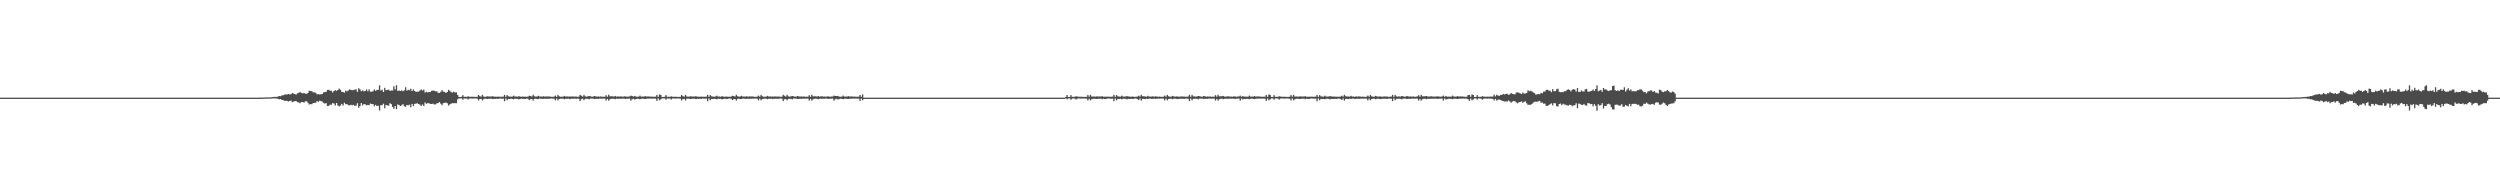 <?xml version="1.0" encoding="UTF-8"?>
<svg xmlns="http://www.w3.org/2000/svg" width="1920" height="150">
  <path d="M0 75.000h1v1.000H0zM1 75.000h1v1.000H1zM2 75.000h1v1.000H2zM3 75.000h1v1.000H3zM4 75.000h1v1.000H4zM5 75.000h1v1.000H5zM6 75.000h1v1.000H6zM7 75.000h1v1.000H7zM8 75.000h1v1.000H8zM9 75.000h1v1.000H9zM10 75.000h1v1.000H10zM11 75.000h1v1.000H11zM12 75.000h1v1.000H12zM13 75.000h1v1.000H13zM14 75.000h1v1.000H14zM15 75.000h1v1.000H15zM16 75.000h1v1.000H16zM17 75.000h1v1.000H17zM18 75.000h1v1.000H18zM19 75.000h1v1.000H19zM20 75.000h1v1.000H20zM21 75.000h1v1.000H21zM22 75.000h1v1.000H22zM23 75.000h1v1.000H23zM24 75.000h1v1.000H24zM25 75.000h1v1.000H25zM26 75.000h1v1.000H26zM27 75.000h1v1.000H27zM28 75.000h1v1.000H28zM29 75.000h1v1.000H29zM30 75.000h1v1.000H30zM31 75.000h1v1.000H31zM32 75.000h1v1.000H32zM33 75.000h1v1.000H33zM34 75.000h1v1.000H34zM35 75.000h1v1.000H35zM36 75.000h1v1.000H36zM37 75.000h1v1.000H37zM38 75.000h1v1.000H38zM39 75.000h1v1.000H39zM40 75.000h1v1.000H40zM41 75.000h1v1.000H41zM42 75.000h1v1.000H42zM43 75.000h1v1.000H43zM44 75.000h1v1.000H44zM45 75.000h1v1.000H45zM46 75.000h1v1.000H46zM47 75.000h1v1.000H47zM48 75.000h1v1.000H48zM49 75.000h1v1.000H49zM50 75.000h1v1.000H50zM51 75.000h1v1.000H51zM52 75.000h1v1.000H52zM53 75.000h1v1.000H53zM54 75.000h1v1.000H54zM55 75.000h1v1.000H55zM56 75.000h1v1.000H56zM57 75.000h1v1.000H57zM58 75.000h1v1.000H58zM59 75.000h1v1.000H59zM60 75.000h1v1.000H60zM61 75.000h1v1.000H61zM62 75.000h1v1.000H62zM63 75.000h1v1.000H63zM64 75.000h1v1.000H64zM65 75.000h1v1.000H65zM66 75.000h1v1.000H66zM67 75.000h1v1.000H67zM68 75.000h1v1.000H68zM69 75.000h1v1.000H69zM70 75.000h1v1.000H70zM71 75.000h1v1.000H71zM72 75.000h1v1.000H72zM73 75.000h1v1.000H73zM74 75.000h1v1.000H74zM75 75.000h1v1.000H75zM76 75.000h1v1.000H76zM77 75.000h1v1.000H77zM78 75.000h1v1.000H78zM79 75.000h1v1.000H79zM80 75.000h1v1.000H80zM81 75.000h1v1.000H81zM82 75.000h1v1.000H82zM83 75.000h1v1.000H83zM84 75.000h1v1.000H84zM85 75.000h1v1.000H85zM86 75.000h1v1.000H86zM87 75.000h1v1.000H87zM88 75.000h1v1.000H88zM89 75.000h1v1.000H89zM90 75.000h1v1.000H90zM91 75.000h1v1.000H91zM92 75.000h1v1.000H92zM93 75.000h1v1.000H93zM94 75.000h1v1.000H94zM95 75.000h1v1.000H95zM96 75.000h1v1.000H96zM97 75.000h1v1.000H97zM98 75.000h1v1.000H98zM99 75.000h1v1.000H99zM100 75.000h1v1.000H100zM101 75.000h1v1.000H101zM102 75.000h1v1.000H102zM103 75.000h1v1.000H103zM104 75.000h1v1.000H104zM105 75.000h1v1.000H105zM106 75.000h1v1.000H106zM107 75.000h1v1.000H107zM108 75.000h1v1.000H108zM109 75.000h1v1.000H109zM110 75.000h1v1.000H110zM111 75.000h1v1.000H111zM112 75.000h1v1.000H112zM113 75.000h1v1.000H113zM114 75.000h1v1.000H114zM115 75.000h1v1.000H115zM116 75.000h1v1.000H116zM117 75.000h1v1.000H117zM118 75.000h1v1.000H118zM119 75.000h1v1.000H119zM120 75.000h1v1.000H120zM121 75.000h1v1.000H121zM122 75.000h1v1.000H122zM123 75.000h1v1.000H123zM124 75.000h1v1.000H124zM125 75.000h1v1.000H125zM126 75.000h1v1.000H126zM127 75.000h1v1.000H127zM128 75.000h1v1.000H128zM129 75.000h1v1.000H129zM130 75.000h1v1.000H130zM131 75.000h1v1.000H131zM132 75.000h1v1.000H132zM133 75.000h1v1.000H133zM134 75.000h1v1.000H134zM135 75.000h1v1.000H135zM136 75.000h1v1.000H136zM137 75.000h1v1.000H137zM138 75.000h1v1.000H138zM139 75.000h1v1.000H139zM140 75.000h1v1.000H140zM141 75.000h1v1.000H141zM142 75.000h1v1.000H142zM143 75.000h1v1.000H143zM144 75.000h1v1.000H144zM145 75.000h1v1.000H145zM146 75.000h1v1.000H146zM147 75.000h1v1.000H147zM148 75.000h1v1.000H148zM149 75.000h1v1.000H149zM150 75.000h1v1.000H150zM151 75.000h1v1.000H151zM152 75.000h1v1.000H152zM153 75.000h1v1.000H153zM154 75.000h1v1.000H154zM155 75.000h1v1.000H155zM156 75.000h1v1.000H156zM157 75.000h1v1.000H157zM158 75.000h1v1.000H158zM159 75.000h1v1.000H159zM160 75.000h1v1.000H160zM161 75.000h1v1.000H161zM162 75.000h1v1.000H162zM163 75.000h1v1.000H163zM164 75.000h1v1.000H164zM165 75.000h1v1.000H165zM166 75.000h1v1.000H166zM167 75.000h1v1.000H167zM168 75.000h1v1.000H168zM169 75.000h1v1.000H169zM170 75.000h1v1.000H170zM171 75.000h1v1.000H171zM172 75.000h1v1.000H172zM173 75.000h1v1.000H173zM174 75.000h1v1.000H174zM175 75.000h1v1.000H175zM176 75.000h1v1.000H176zM177 75.000h1v1.000H177zM178 75.000h1v1.000H178zM179 75.000h1v1.000H179zM180 75.000h1v1.000H180zM181 75.000h1v1.000H181zM182 75.000h1v1.000H182zM183 75.000h1v1.000H183zM184 75.000h1v1.000H184zM185 75.000h1v1.000H185zM186 75.000h1v1.000H186zM187 75.000h1v1.000H187zM188 75.000h1v1.000H188zM189 75.000h1v1.000H189zM190 75.000h1v1.000H190zM191 75.000h1v1.000H191zM192 75.000h1v1.000H192zM193 75.000h1v1.000H193zM194 75.000h1v1.000H194zM195 74.999h1v1.000H195zM196 74.996h1v1.000H196zM197 74.991h1v1.000H197zM198 74.983h1v1.000H198zM199 74.974h1v1.000H199zM200 74.966h1v1.000H200zM201 74.905h1v1.000H201zM202 74.886h1v1.000H202zM203 74.834h1v1.000H203zM204 74.807h1v1.000H204zM205 74.823h1v1.000H205zM206 74.778h1v1.000H206zM207 74.809h1v1.000H207zM208 74.659h1v1.000H208zM209 74.559h1v1.000H209zM210 74.406h1v1.155H210zM211 74.414h1v1.213H211zM212 74.433h1v1.121H212zM213 74.148h1v1.774H213zM214 73.741h1v2.549H214zM215 73.905h1v2.157H215zM216 73.278h1v3.527H216zM217 73.188h1v3.664H217zM218 72.671h1v4.797H218zM219 72.533h1v4.891H219zM220 72.529h1v4.921H220zM221 72.157h1v5.815H221zM222 72.507h1v5.043H222zM223 72.401h1v4.883H223zM224 71.404h1v7.111H224zM225 71.836h1v6.251H225zM226 72.275h1v5.354H226zM227 72.586h1v5.073H227zM228 71.605h1v6.777H228zM229 71.263h1v7.505H229zM230 70.564h1v8.705H230zM231 71.393h1v6.979H231zM232 71.747h1v6.607H232zM233 71.422h1v7.451H233zM234 71.951h1v5.854H234zM235 72.045h1v5.696H235zM236 71.384h1v7.535H236zM237 69.654h1v10.639H237zM238 69.931h1v9.977H238zM239 70.048h1v10.018H239zM240 70.836h1v8.282H240zM241 71.085h1v7.913H241zM242 71.231h1v7.657H242zM243 72.498h1v5.189H243zM244 72.268h1v5.922H244zM245 72.560h1v4.796H245zM246 72.348h1v5.331H246zM247 72.241h1v5.813H247zM248 70.976h1v8.073H248zM249 70.685h1v8.900H249zM250 70.553h1v8.668H250zM251 69.058h1v12.327H251zM252 68.991h1v12.300H252zM253 69.705h1v10.702H253zM254 69.701h1v10.745H254zM255 70.994h1v8.236H255zM256 69.885h1v9.625H256zM257 69.246h1v11.746H257zM258 69.802h1v9.312H258zM259 69.066h1v11.914H259zM260 68.029h1v13.638H260zM261 68.931h1v12.107H261zM262 70.544h1v9.225H262zM263 70.609h1v10.431H263zM264 71.196h1v7.685H264zM265 69.634h1v10.443H265zM266 70.136h1v9.795H266zM267 69.528h1v11.254H267zM268 68.601h1v12.290H268zM269 69.082h1v11.404H269zM270 69.286h1v11.621H270zM271 69.229h1v11.254H271zM272 68.749h1v12.593H272zM273 68.619h1v12.415H273zM274 70.524h1v8.793H274zM275 67.767h1v14.961H275zM276 68.646h1v12.834H276zM277 70.114h1v9.034H277zM278 69.449h1v11.491H278zM279 70.160h1v9.777H279zM280 69.874h1v10.262H280zM281 68.680h1v12.226H281zM282 70.117h1v10.453H282zM283 68.591h1v12.250H283zM284 70.420h1v9.116H284zM285 70.433h1v9.537H285zM286 70.046h1v9.897H286zM287 68.723h1v12.874H287zM288 69.757h1v10.792H288zM289 69.094h1v12.296H289zM290 68.977h1v12.209H290zM291 65.513h1v19.368H291zM292 69.495h1v11.291H292zM293 68.855h1v11.917H293zM294 70.645h1v9.015H294zM295 67.421h1v15.720H295zM296 69.257h1v11.316H296zM297 69.040h1v11.973H297zM298 68.802h1v12.406H298zM299 69.846h1v9.387H299zM300 69.437h1v10.524H300zM301 69.544h1v12.595H301zM302 66.267h1v17.329H302zM303 68.682h1v12.708H303zM304 65.461h1v18.379H304zM305 69.858h1v10.312H305zM306 69.502h1v11.183H306zM307 69.887h1v11.531H307zM308 69.299h1v11.527H308zM309 70.115h1v9.795H309zM310 69.326h1v12.254H310zM311 66.998h1v15.019H311zM312 69.627h1v10.969H312zM313 68.915h1v12.003H313zM314 69.302h1v11.074H314zM315 68.129h1v14.281H315zM316 69.868h1v9.948H316zM317 68.653h1v12.806H317zM318 69.826h1v9.989H318zM319 70.600h1v8.942H319zM320 70.342h1v8.983H320zM321 70.354h1v9.518H321zM322 69.485h1v10.875H322zM323 68.726h1v12.655H323zM324 69.519h1v10.686H324zM325 68.754h1v12.671H325zM326 71.043h1v7.627H326zM327 70.490h1v9.203H327zM328 70.962h1v8.267H328zM329 70.605h1v8.709H329zM330 70.683h1v9.150H330zM331 69.662h1v10.227H331zM332 69.578h1v10.047H332zM333 69.618h1v10.604H333zM334 70.217h1v9.964H334zM335 70.026h1v9.359H335zM336 71.273h1v7.871H336zM337 71.380h1v7.031H337zM338 70.539h1v9.096H338zM339 69.153h1v11.639H339zM340 70.412h1v8.835H340zM341 70.538h1v8.425H341zM342 71.378h1v7.365H342zM343 70.643h1v8.671H343zM344 68.987h1v12.061H344zM345 69.775h1v10.357H345zM346 70.744h1v8.923H346zM347 71.117h1v8.063H347zM348 70.376h1v8.927H348zM349 71.030h1v8.185H349zM350 70.898h1v8.399H350zM351 72.974h1v3.328H351zM352 74.469h1v1.092H352zM353 74.501h1v1.087H353zM354 74.286h1v1.298H354zM355 73.068h1v3.529H355zM356 74.359h1v1.200H356zM357 74.314h1v1.479H357zM358 74.395h1v1.241H358zM359 73.949h1v2.510H359zM360 74.274h1v1.375H360zM361 74.303h1v1.321H361zM362 74.288h1v1.452H362zM363 74.353h1v1.304H363zM364 74.368h1v1.245H364zM365 74.376h1v1.185H365zM366 74.361h1v1.423H366zM367 72.948h1v4.192H367zM368 73.811h1v2.278H368zM369 74.234h1v1.693H369zM370 72.858h1v4.251H370zM371 74.102h1v2.106H371zM372 74.397h1v1.259H372zM373 74.133h1v1.805H373zM374 73.938h1v2.103H374zM375 74.134h1v1.704H375zM376 74.102h1v1.748H376zM377 74.141h1v1.640H377zM378 73.899h1v2.269H378zM379 74.254h1v1.595H379zM380 74.265h1v1.714H380zM381 74.289h1v1.513H381zM382 74.182h1v1.841H382zM383 74.234h1v1.410H383zM384 74.304h1v1.369H384zM385 74.311h1v1.499H385zM386 74.167h1v1.575H386zM387 72.812h1v4.940H387zM388 74.364h1v1.253H388zM389 73.032h1v3.947H389zM390 73.983h1v1.935H390zM391 74.160h1v1.906H391zM392 74.255h1v1.535H392zM393 74.151h1v1.829H393zM394 73.495h1v2.805H394zM395 74.176h1v1.626H395zM396 74.063h1v1.867H396zM397 74.237h1v1.619H397zM398 73.809h1v2.546H398zM399 74.180h1v1.847H399zM400 74.272h1v1.453H400zM401 74.162h1v1.774H401zM402 74.306h1v1.600H402zM403 74.254h1v1.753H403zM404 74.296h1v1.403H404zM405 74.169h1v1.656H405zM406 73.505h1v3.353H406zM407 73.771h1v2.421H407zM408 74.116h1v1.893H408zM409 72.785h1v4.454H409zM410 73.860h1v2.059H410zM411 74.263h1v1.577H411zM412 74.105h1v2.041H412zM413 73.596h1v2.449H413zM414 74.205h1v1.530H414zM415 74.069h1v1.638H415zM416 74.204h1v1.760H416zM417 73.940h1v1.963H417zM418 74.254h1v1.522H418zM419 74.042h1v1.902H419zM420 74.107h1v1.650H420zM421 74.096h1v1.730H421zM422 74.155h1v1.625H422zM423 74.333h1v1.293H423zM424 74.332h1v1.389H424zM425 74.217h1v1.557H425zM426 73.439h1v3.661H426zM427 74.329h1v1.413H427zM428 72.907h1v4.130H428zM429 73.942h1v2.110H429zM430 74.289h1v1.547H430zM431 74.221h1v1.525H431zM432 74.247h1v1.573H432zM433 73.641h1v2.600H433zM434 74.178h1v1.576H434zM435 74.052h1v1.881H435zM436 74.192h1v1.514H436zM437 74.124h1v1.995H437zM438 74.132h1v1.713H438zM439 74.092h1v1.719H439zM440 74.121h1v1.710H440zM441 74.209h1v1.491H441zM442 74.126h1v1.789H442zM443 74.329h1v1.404H443zM444 74.231h1v1.589H444zM445 72.797h1v4.887H445zM446 73.505h1v2.711H446zM447 74.211h1v1.578H447zM448 72.845h1v4.138H448zM449 73.970h1v1.966H449zM450 74.216h1v1.598H450zM451 74.001h1v1.928H451zM452 73.753h1v2.511H452zM453 73.937h1v1.701H453zM454 74.232h1v1.524H454zM455 74.218h1v1.514H455zM456 73.682h1v2.326H456zM457 74.052h1v1.810H457zM458 74.172h1v1.656H458zM459 74.092h1v1.846H459zM460 74.264h1v1.481H460zM461 74.014h1v1.694H461zM462 74.364h1v1.478H462zM463 74.226h1v1.446H463zM464 74.297h1v1.427H464zM465 73.127h1v4.082H465zM466 74.270h1v1.696H466zM467 72.763h1v4.531H467zM468 73.987h1v2.192H468zM469 73.916h1v1.971H469zM470 73.916h1v1.857H470zM471 74.223h1v1.692H471zM472 73.697h1v2.512H472zM473 74.224h1v1.557H473zM474 73.967h1v1.911H474zM475 74.231h1v1.581H475zM476 73.967h1v1.855H476zM477 74.163h1v1.675H477zM478 74.269h1v1.426H478zM479 74.002h1v1.793H479zM480 74.096h1v1.914H480zM481 74.289h1v1.426H481zM482 74.141h1v1.676H482zM483 74.092h1v1.598H483zM484 73.431h1v3.820H484zM485 73.753h1v2.479H485zM486 74.184h1v1.652H486zM487 73.682h1v2.770H487zM488 74.203h1v1.856H488zM489 74.272h1v1.522H489zM490 74.191h1v1.755H490zM491 73.407h1v2.775H491zM492 74.202h1v1.666H492zM493 74.162h1v1.558H493zM494 74.173h1v1.777H494zM495 73.787h1v2.224H495zM496 74.192h1v1.637H496zM497 74.048h1v1.663H497zM498 74.086h1v1.701H498zM499 74.234h1v1.431H499zM500 74.158h1v1.606H500zM501 74.364h1v1.293H501zM502 74.235h1v1.520H502zM503 74.248h1v1.472H503zM504 72.910h1v4.578H504zM505 74.318h1v1.253H505zM506 72.483h1v4.517H506zM507 72.974h1v3.328H507zM508 74.469h1v1.092H508zM509 74.442h1v1.147H509zM510 74.286h1v1.298H510zM511 73.068h1v3.529H511zM512 74.359h1v1.200H512zM513 74.314h1v1.479H513zM514 74.395h1v1.241H514zM515 73.949h1v2.510H515zM516 74.274h1v1.327H516zM517 74.303h1v1.321H517zM518 74.288h1v1.452H518zM519 74.353h1v1.304H519zM520 74.390h1v1.172H520zM521 74.376h1v1.307H521zM522 74.361h1v1.423H522zM523 72.948h1v4.192H523zM524 73.811h1v2.278H524zM525 74.234h1v1.693H525zM526 72.858h1v4.251H526zM527 74.102h1v1.774H527zM528 74.266h1v1.390H528zM529 74.133h1v1.805H529zM530 73.938h1v2.103H530zM531 74.134h1v1.704H531zM532 74.102h1v1.748H532zM533 74.141h1v1.640H533zM534 73.899h1v2.269H534zM535 74.254h1v1.595H535zM536 74.265h1v1.714H536zM537 74.289h1v1.513H537zM538 74.182h1v1.841H538zM539 74.234h1v1.410H539zM540 74.304h1v1.397H540zM541 74.311h1v1.499H541zM542 74.167h1v1.575H542zM543 72.812h1v4.940H543zM544 74.364h1v1.253H544zM545 73.032h1v3.947H545zM546 73.983h1v1.935H546zM547 74.160h1v1.906H547zM548 74.255h1v1.535H548zM549 74.151h1v1.829H549zM550 73.495h1v2.805H550zM551 74.176h1v1.626H551zM552 74.063h1v1.867H552zM553 74.349h1v1.507H553zM554 73.809h1v2.546H554zM555 74.180h1v1.847H555zM556 74.272h1v1.453H556zM557 74.162h1v1.774H557zM558 74.254h1v1.753H558zM559 74.297h1v1.453H559zM560 74.296h1v1.403H560zM561 74.169h1v1.656H561zM562 73.505h1v3.353H562zM563 73.771h1v2.421H563zM564 74.116h1v1.893H564zM565 72.785h1v4.454H565zM566 73.860h1v2.059H566zM567 74.263h1v1.577H567zM568 74.105h1v2.041H568zM569 73.596h1v2.449H569zM570 74.205h1v1.530H570zM571 74.069h1v1.638H571zM572 74.204h1v1.760H572zM573 73.940h1v1.963H573zM574 74.254h1v1.522H574zM575 74.042h1v1.902H575zM576 74.107h1v1.650H576zM577 74.096h1v1.730H577zM578 74.155h1v1.625H578zM579 74.333h1v1.293H579zM580 74.332h1v1.389H580zM581 74.217h1v1.557H581zM582 73.439h1v3.661H582zM583 74.231h1v1.512H583zM584 72.907h1v4.130H584zM585 73.942h1v2.110H585zM586 74.289h1v1.547H586zM587 74.221h1v1.525H587zM588 74.187h1v1.645H588zM589 73.641h1v2.600H589zM590 74.178h1v1.576H590zM591 74.052h1v1.881H591zM592 74.192h1v1.537H592zM593 74.124h1v1.995H593zM594 74.132h1v1.702H594zM595 74.092h1v1.719H595zM596 74.121h1v1.710H596zM597 74.209h1v1.706H597zM598 74.126h1v1.607H598zM599 74.329h1v1.281H599zM600 74.231h1v1.589H600zM601 72.797h1v4.887H601zM602 73.505h1v2.711H602zM603 74.211h1v1.865H603zM604 72.845h1v4.138H604zM605 73.970h1v1.966H605zM606 74.216h1v1.598H606zM607 74.001h1v1.928H607zM608 73.753h1v2.511H608zM609 73.937h1v1.696H609zM610 74.221h1v1.534H610zM611 74.218h1v1.514H611zM612 73.682h1v2.326H612zM613 74.052h1v1.810H613zM614 74.172h1v1.656H614zM615 74.092h1v1.846H615zM616 74.264h1v1.481H616zM617 74.014h1v1.694H617zM618 74.364h1v1.478H618zM619 74.226h1v1.446H619zM620 74.297h1v1.427H620zM621 73.127h1v4.082H621zM622 74.271h1v1.695H622zM623 72.763h1v4.531H623zM624 73.987h1v2.192H624zM625 73.916h1v1.971H625zM626 73.916h1v1.857H626zM627 74.187h1v1.727H627zM628 73.697h1v2.512H628zM629 74.224h1v1.557H629zM630 73.967h1v1.911H630zM631 73.967h1v1.855H631zM632 74.176h1v1.663H632zM633 74.163h1v1.602H633zM634 74.269h1v1.401H634zM635 74.002h1v1.793H635zM636 74.096h1v1.914H636zM637 74.289h1v1.426H637zM638 74.141h1v1.676H638zM639 74.092h1v1.598H639zM640 73.431h1v3.820H640zM641 73.753h1v2.479H641zM642 73.779h1v2.058H642zM643 73.682h1v2.770H643zM644 74.203h1v1.856H644zM645 74.272h1v1.522H645zM646 74.191h1v1.755H646zM647 73.407h1v2.775H647zM648 74.202h1v1.666H648zM649 74.162h1v1.558H649zM650 74.173h1v1.777H650zM651 73.787h1v2.224H651zM652 74.192h1v1.637H652zM653 74.048h1v1.663H653zM654 74.086h1v1.701H654zM655 74.234h1v1.431H655zM656 74.158h1v1.606H656zM657 74.364h1v1.293H657zM658 74.235h1v1.520H658zM659 74.248h1v1.472H659zM660 72.910h1v4.578H660zM661 74.318h1v1.430H661zM662 72.483h1v4.517H662zM663 75.000h1v1.000H663zM664 75.000h1v1.000H664zM665 75.000h1v1.000H665zM666 75.000h1v1.000H666zM667 75.000h1v1.000H667zM668 75.000h1v1.000H668zM669 75.000h1v1.000H669zM670 75.000h1v1.000H670zM671 75.000h1v1.000H671zM672 75.000h1v1.000H672zM673 75.000h1v1.000H673zM674 75.000h1v1.000H674zM675 75.000h1v1.000H675zM676 75.000h1v1.000H676zM677 75.000h1v1.000H677zM678 75.000h1v1.000H678zM679 75.000h1v1.000H679zM680 75.000h1v1.000H680zM681 75.000h1v1.000H681zM682 75.000h1v1.000H682zM683 75.000h1v1.000H683zM684 75.000h1v1.000H684zM685 75.000h1v1.000H685zM686 75.000h1v1.000H686zM687 75.000h1v1.000H687zM688 75.000h1v1.000H688zM689 75.000h1v1.000H689zM690 75.000h1v1.000H690zM691 75.000h1v1.000H691zM692 75.000h1v1.000H692zM693 75.000h1v1.000H693zM694 75.000h1v1.000H694zM695 75.000h1v1.000H695zM696 75.000h1v1.000H696zM697 75.000h1v1.000H697zM698 75.000h1v1.000H698zM699 75.000h1v1.000H699zM700 75.000h1v1.000H700zM701 75.000h1v1.000H701zM702 75.000h1v1.000H702zM703 75.000h1v1.000H703zM704 75.000h1v1.000H704zM705 75.000h1v1.000H705zM706 75.000h1v1.000H706zM707 75.000h1v1.000H707zM708 75.000h1v1.000H708zM709 75.000h1v1.000H709zM710 75.000h1v1.000H710zM711 75.000h1v1.000H711zM712 75.000h1v1.000H712zM713 75.000h1v1.000H713zM714 75.000h1v1.000H714zM715 75.000h1v1.000H715zM716 75.000h1v1.000H716zM717 75.000h1v1.000H717zM718 75.000h1v1.000H718zM719 75.000h1v1.000H719zM720 75.000h1v1.000H720zM721 75.000h1v1.000H721zM722 75.000h1v1.000H722zM723 75.000h1v1.000H723zM724 75.000h1v1.000H724zM725 75.000h1v1.000H725zM726 75.000h1v1.000H726zM727 75.000h1v1.000H727zM728 75.000h1v1.000H728zM729 75.000h1v1.000H729zM730 75.000h1v1.000H730zM731 75.000h1v1.000H731zM732 75.000h1v1.000H732zM733 75.000h1v1.000H733zM734 75.000h1v1.000H734zM735 75.000h1v1.000H735zM736 75.000h1v1.000H736zM737 75.000h1v1.000H737zM738 75.000h1v1.000H738zM739 75.000h1v1.000H739zM740 75.000h1v1.000H740zM741 75.000h1v1.000H741zM742 75.000h1v1.000H742zM743 75.000h1v1.000H743zM744 75.000h1v1.000H744zM745 75.000h1v1.000H745zM746 75.000h1v1.000H746zM747 75.000h1v1.000H747zM748 75.000h1v1.000H748zM749 75.000h1v1.000H749zM750 75.000h1v1.000H750zM751 75.000h1v1.000H751zM752 75.000h1v1.000H752zM753 75.000h1v1.000H753zM754 75.000h1v1.000H754zM755 75.000h1v1.000H755zM756 75.000h1v1.000H756zM757 75.000h1v1.000H757zM758 75.000h1v1.000H758zM759 75.000h1v1.000H759zM760 75.000h1v1.000H760zM761 75.000h1v1.000H761zM762 75.000h1v1.000H762zM763 75.000h1v1.000H763zM764 75.000h1v1.000H764zM765 75.000h1v1.000H765zM766 75.000h1v1.000H766zM767 75.000h1v1.000H767zM768 75.000h1v1.000H768zM769 75.000h1v1.000H769zM770 75.000h1v1.000H770zM771 75.000h1v1.000H771zM772 75.000h1v1.000H772zM773 75.000h1v1.000H773zM774 75.000h1v1.000H774zM775 75.000h1v1.000H775zM776 75.000h1v1.000H776zM777 75.000h1v1.000H777zM778 75.000h1v1.000H778zM779 75.000h1v1.000H779zM780 75.000h1v1.000H780zM781 75.000h1v1.000H781zM782 75.000h1v1.000H782zM783 75.000h1v1.000H783zM784 75.000h1v1.000H784zM785 75.000h1v1.000H785zM786 75.000h1v1.000H786zM787 75.000h1v1.000H787zM788 75.000h1v1.000H788zM789 75.000h1v1.000H789zM790 75.000h1v1.000H790zM791 75.000h1v1.000H791zM792 75.000h1v1.000H792zM793 75.000h1v1.000H793zM794 75.000h1v1.000H794zM795 75.000h1v1.000H795zM796 75.000h1v1.000H796zM797 75.000h1v1.000H797zM798 75.000h1v1.000H798zM799 75.000h1v1.000H799zM800 75.000h1v1.000H800zM801 75.000h1v1.000H801zM802 75.000h1v1.000H802zM803 75.000h1v1.000H803zM804 75.000h1v1.000H804zM805 75.000h1v1.000H805zM806 75.000h1v1.000H806zM807 75.000h1v1.000H807zM808 75.000h1v1.000H808zM809 75.000h1v1.000H809zM810 75.000h1v1.000H810zM811 75.000h1v1.000H811zM812 75.000h1v1.000H812zM813 75.000h1v1.000H813zM814 75.000h1v1.000H814zM815 75.000h1v1.000H815zM816 75.000h1v1.000H816zM817 75.000h1v1.000H817zM818 74.420h1v1.159H818zM819 72.974h1v3.328H819zM820 74.469h1v1.092H820zM821 74.442h1v1.147H821zM822 73.068h1v3.529H822zM823 74.343h1v1.341H823zM824 74.359h1v1.200H824zM825 74.314h1v1.479H825zM826 73.949h1v2.510H826zM827 74.159h1v1.542H827zM828 74.274h1v1.350H828zM829 74.303h1v1.306H829zM830 74.288h1v1.452H830zM831 74.356h1v1.301H831zM832 74.390h1v1.172H832zM833 74.376h1v1.326H833zM834 74.319h1v1.465H834zM835 72.948h1v4.192H835zM836 74.261h1v1.564H836zM837 72.858h1v4.251H837zM838 74.145h1v2.063H838zM839 74.102h1v1.774H839zM840 74.133h1v1.709H840zM841 74.254h1v1.684H841zM842 73.938h1v2.103H842zM843 74.134h1v1.704H843zM844 74.102h1v1.748H844zM845 74.141h1v1.640H845zM846 73.899h1v2.269H846zM847 74.280h1v1.483H847zM848 74.265h1v1.714H848zM849 74.289h1v1.735H849zM850 74.182h1v1.508H850zM851 74.234h1v1.410H851zM852 74.304h1v1.397H852zM853 74.311h1v1.499H853zM854 74.167h1v1.575H854zM855 72.812h1v4.940H855zM856 74.347h1v1.280H856zM857 73.032h1v3.947H857zM858 73.983h1v1.935H858zM859 74.160h1v1.906H859zM860 74.255h1v1.561H860zM861 73.495h1v2.805H861zM862 74.111h1v1.780H862zM863 74.176h1v1.590H863zM864 74.063h1v1.867H864zM865 73.809h1v2.546H865zM866 74.023h1v1.865H866zM867 74.180h1v1.847H867zM868 74.272h1v1.664H868zM869 74.162h1v1.738H869zM870 74.254h1v1.753H870zM871 74.400h1v1.216H871zM872 74.296h1v1.403H872zM873 74.169h1v1.917H873zM874 73.505h1v3.353H874zM875 74.165h1v1.514H875zM876 72.785h1v4.454H876zM877 73.908h1v2.006H877zM878 73.860h1v2.059H878zM879 74.105h1v2.041H879zM880 74.221h1v1.540H880zM881 73.596h1v2.449H881zM882 74.205h1v1.530H882zM883 74.069h1v1.638H883zM884 74.204h1v1.760H884zM885 73.940h1v1.963H885zM886 74.254h1v1.522H886zM887 74.042h1v1.902H887zM888 74.096h1v1.730H888zM889 74.364h1v1.351H889zM890 74.155h1v1.625H890zM891 74.332h1v1.389H891zM892 74.375h1v1.321H892zM893 74.217h1v1.557H893zM894 73.439h1v3.661H894zM895 74.231h1v1.512H895zM896 72.907h1v4.130H896zM897 73.942h1v2.110H897zM898 74.289h1v1.547H898zM899 74.221h1v1.577H899zM900 73.641h1v2.600H900zM901 74.042h1v1.803H901zM902 74.249h1v1.499H902zM903 74.052h1v1.881H903zM904 74.124h1v1.995H904zM905 74.305h1v1.540H905zM906 74.132h1v1.702H906zM907 74.092h1v1.719H907zM908 74.121h1v1.710H908zM909 74.126h1v1.789H909zM910 74.325h1v1.408H910zM911 74.254h1v1.475H911zM912 74.164h1v1.682H912zM913 72.797h1v4.887H913zM914 74.320h1v1.364H914zM915 72.845h1v4.138H915zM916 73.970h1v1.966H916zM917 74.018h1v1.809H917zM918 74.216h1v1.598H918zM919 74.001h1v1.928H919zM920 73.753h1v2.511H920zM921 73.937h1v1.696H921zM922 74.221h1v1.534H922zM923 74.218h1v1.514H923zM924 73.682h1v2.326H924zM925 74.052h1v1.810H925zM926 74.172h1v1.656H926zM927 74.092h1v1.846H927zM928 74.264h1v1.429H928zM929 74.014h1v1.694H929zM930 74.364h1v1.478H930zM931 74.226h1v1.446H931zM932 74.231h1v1.493H932zM933 73.127h1v4.082H933zM934 74.253h1v1.714H934zM935 72.763h1v4.531H935zM936 73.987h1v2.192H936zM937 73.916h1v1.971H937zM938 73.916h1v1.857H938zM939 73.697h1v2.512H939zM940 74.151h1v1.722H940zM941 74.224h1v1.557H941zM942 73.967h1v1.911H942zM943 73.967h1v1.855H943zM944 74.176h1v1.663H944zM945 74.163h1v1.602H945zM946 74.269h1v1.433H946zM947 74.002h1v1.793H947zM948 74.096h1v1.914H948zM949 74.289h1v1.426H949zM950 74.141h1v1.676H950zM951 74.092h1v1.523H951zM952 73.431h1v3.820H952zM953 74.368h1v1.287H953zM954 73.682h1v2.770H954zM955 74.224h1v1.723H955zM956 74.203h1v1.856H956zM957 74.191h1v1.580H957zM958 74.311h1v1.635H958zM959 73.407h1v2.775H959zM960 74.202h1v1.666H960zM961 74.162h1v1.558H961zM962 74.173h1v1.777H962zM963 73.787h1v2.224H963zM964 74.192h1v1.637H964zM965 74.048h1v1.663H965zM966 74.086h1v1.701H966zM967 74.158h1v1.494H967zM968 74.263h1v1.502H968zM969 74.364h1v1.293H969zM970 74.235h1v1.520H970zM971 74.248h1v1.511H971zM972 72.910h1v4.578H972zM973 74.318h1v1.430H973zM974 72.483h1v4.517H974zM975 72.974h1v3.328H975zM976 74.469h1v1.092H976zM977 74.442h1v1.147H977zM978 73.068h1v3.529H978zM979 74.351h1v1.197H979zM980 74.359h1v1.200H980zM981 74.314h1v1.479H981zM982 73.949h1v2.510H982zM983 74.159h1v1.542H983zM984 74.274h1v1.350H984zM985 74.303h1v1.306H985zM986 74.288h1v1.452H986zM987 74.356h1v1.301H987zM988 74.390h1v1.172H988zM989 74.376h1v1.326H989zM990 74.224h1v1.560H990zM991 72.948h1v4.192H991zM992 74.261h1v1.340H992zM993 72.858h1v4.251H993zM994 74.145h1v2.063H994zM995 74.102h1v1.774H995zM996 74.133h1v1.709H996zM997 74.254h1v1.684H997zM998 73.938h1v2.103H998zM999 74.134h1v1.704H999zM1000 74.102h1v1.748H1000zM1001 74.141h1v1.640H1001zM1002 73.899h1v2.269H1002zM1003 74.305h1v1.457H1003zM1004 74.265h1v1.714H1004zM1005 74.289h1v1.735H1005zM1006 74.182h1v1.508H1006zM1007 74.234h1v1.410H1007zM1008 74.304h1v1.397H1008zM1009 74.311h1v1.499H1009zM1010 74.167h1v1.575H1010zM1011 72.812h1v4.940H1011zM1012 74.347h1v1.280H1012zM1013 73.032h1v3.947H1013zM1014 73.983h1v1.935H1014zM1015 74.160h1v1.906H1015zM1016 74.255h1v1.726H1016zM1017 73.495h1v2.805H1017zM1018 74.111h1v1.780H1018zM1019 74.176h1v1.590H1019zM1020 74.063h1v1.867H1020zM1021 73.809h1v2.546H1021zM1022 74.023h1v1.865H1022zM1023 74.180h1v1.847H1023zM1024 74.162h1v1.774H1024zM1025 74.226h1v1.673H1025zM1026 74.254h1v1.753H1026zM1027 74.296h1v1.368H1027zM1028 74.308h1v1.391H1028zM1029 74.169h1v1.917H1029zM1030 73.505h1v3.353H1030zM1031 74.165h1v1.514H1031zM1032 72.785h1v4.454H1032zM1033 73.860h1v2.054H1033zM1034 74.119h1v1.801H1034zM1035 74.105h1v2.041H1035zM1036 74.221h1v1.540H1036zM1037 73.596h1v2.449H1037zM1038 74.205h1v1.530H1038zM1039 74.069h1v1.638H1039zM1040 74.371h1v1.593H1040zM1041 73.940h1v1.963H1041zM1042 74.254h1v1.462H1042zM1043 74.042h1v1.902H1043zM1044 74.096h1v1.730H1044zM1045 74.349h1v1.366H1045zM1046 74.155h1v1.625H1046zM1047 74.332h1v1.389H1047zM1048 74.375h1v1.321H1048zM1049 74.217h1v1.557H1049zM1050 73.439h1v3.661H1050zM1051 74.231h1v1.512H1051zM1052 72.907h1v4.130H1052zM1053 73.942h1v2.110H1053zM1054 74.289h1v1.547H1054zM1055 74.221h1v1.577H1055zM1056 73.641h1v2.600H1056zM1057 74.042h1v1.803H1057zM1058 74.249h1v1.589H1058zM1059 74.052h1v1.881H1059zM1060 74.124h1v1.995H1060zM1061 74.305h1v1.540H1061zM1062 74.132h1v1.702H1062zM1063 74.092h1v1.719H1063zM1064 74.121h1v1.710H1064zM1065 74.126h1v1.789H1065zM1066 74.408h1v1.325H1066zM1067 74.254h1v1.475H1067zM1068 74.164h1v1.682H1068zM1069 72.797h1v4.887H1069zM1070 74.320h1v1.273H1070zM1071 72.845h1v4.138H1071zM1072 73.970h1v1.966H1072zM1073 74.233h1v1.594H1073zM1074 74.001h1v1.831H1074zM1075 74.241h1v1.688H1075zM1076 73.753h1v2.511H1076zM1077 73.937h1v1.818H1077zM1078 74.221h1v1.512H1078zM1079 74.218h1v1.514H1079zM1080 73.682h1v2.326H1080zM1081 74.052h1v1.810H1081zM1082 74.172h1v1.656H1082zM1083 74.092h1v1.846H1083zM1084 74.264h1v1.429H1084zM1085 74.014h1v1.694H1085zM1086 74.364h1v1.478H1086zM1087 74.226h1v1.446H1087zM1088 73.962h1v1.827H1088zM1089 73.127h1v4.082H1089zM1090 74.253h1v1.714H1090zM1091 72.763h1v4.531H1091zM1092 73.987h1v2.192H1092zM1093 73.916h1v1.971H1093zM1094 73.916h1v1.918H1094zM1095 73.697h1v2.512H1095zM1096 74.151h1v1.722H1096zM1097 74.165h1v1.658H1097zM1098 73.967h1v1.911H1098zM1099 73.967h1v1.855H1099zM1100 74.176h1v1.663H1100zM1101 74.163h1v1.597H1101zM1102 74.169h1v1.626H1102zM1103 74.002h1v1.753H1103zM1104 74.096h1v1.914H1104zM1105 74.141h1v1.575H1105zM1106 74.298h1v1.518H1106zM1107 74.092h1v1.604H1107zM1108 73.431h1v3.820H1108zM1109 74.368h1v1.287H1109zM1110 73.682h1v2.770H1110zM1111 74.268h1v1.791H1111zM1112 74.203h1v1.659H1112zM1113 74.191h1v1.568H1113zM1114 74.311h1v1.635H1114zM1115 73.407h1v2.775H1115zM1116 74.162h1v1.707H1116zM1117 74.182h1v1.538H1117zM1118 74.173h1v1.777H1118zM1119 73.787h1v2.224H1119zM1120 74.192h1v1.637H1120zM1121 74.048h1v1.663H1121zM1122 74.086h1v1.701H1122zM1123 74.158h1v1.494H1123zM1124 74.263h1v1.502H1124zM1125 74.394h1v1.262H1125zM1126 74.235h1v1.520H1126zM1127 73.000h1v3.282H1127zM1128 72.910h1v4.578H1128zM1129 74.306h1v1.442H1129zM1130 72.483h1v4.517H1130zM1131 72.977h1v3.364H1131zM1132 74.518h1v1.019H1132zM1133 74.453h1v1.138H1133zM1134 73.045h1v3.472H1134zM1135 74.365h1v1.185H1135zM1136 74.370h1v1.188H1136zM1137 74.287h1v1.486H1137zM1138 73.888h1v2.617H1138zM1139 74.167h1v1.650H1139zM1140 74.258h1v1.365H1140zM1141 74.297h1v1.426H1141zM1142 74.202h1v1.555H1142zM1143 74.309h1v1.356H1143zM1144 74.140h1v1.662H1144zM1145 74.223h1v1.612H1145zM1146 74.124h1v1.804H1146zM1147 72.728h1v4.463H1147zM1148 74.032h1v1.973H1148zM1149 72.766h1v4.434H1149zM1150 73.390h1v3.230H1150zM1151 73.606h1v2.760H1151zM1152 72.842h1v3.984H1152zM1153 72.927h1v4.392H1153zM1154 72.118h1v5.553H1154zM1155 72.527h1v5.444H1155zM1156 72.203h1v5.568H1156zM1157 71.966h1v6.151H1157zM1158 72.746h1v4.408H1158zM1159 72.514h1v5.362H1159zM1160 71.403h1v7.505H1160zM1161 72.081h1v5.957H1161zM1162 72.309h1v5.225H1162zM1163 72.523h1v5.300H1163zM1164 71.096h1v7.534H1164zM1165 70.926h1v8.445H1165zM1166 71.205h1v7.399H1166zM1167 71.670h1v6.683H1167zM1168 72.238h1v5.659H1168zM1169 71.018h1v7.910H1169zM1170 71.873h1v6.347H1170zM1171 71.767h1v6.078H1171zM1172 71.351h1v8.028H1172zM1173 69.354h1v11.139H1173zM1174 70.040h1v10.387H1174zM1175 69.734h1v10.801H1175zM1176 70.131h1v9.716H1176zM1177 70.981h1v7.856H1177zM1178 71.456h1v6.687H1178zM1179 72.673h1v5.425H1179zM1180 72.441h1v5.684H1180zM1181 72.176h1v5.639H1181zM1182 72.361h1v5.098H1182zM1183 71.317h1v7.629H1183zM1184 71.662h1v6.979H1184zM1185 70.349h1v9.258H1185zM1186 70.302h1v9.266H1186zM1187 69.094h1v12.180H1187zM1188 68.897h1v12.435H1188zM1189 69.568h1v11.133H1189zM1190 69.728h1v10.318H1190zM1191 70.811h1v8.562H1191zM1192 68.429h1v12.540H1192zM1193 70.084h1v9.099H1193zM1194 69.977h1v9.324H1194zM1195 68.625h1v12.822H1195zM1196 68.092h1v13.761H1196zM1197 70.474h1v9.424H1197zM1198 70.870h1v8.655H1198zM1199 70.660h1v10.198H1199zM1200 70.813h1v8.849H1200zM1201 69.979h1v10.288H1201zM1202 70.022h1v10.427H1202zM1203 69.031h1v11.908H1203zM1204 68.610h1v12.482H1204zM1205 69.089h1v11.401H1205zM1206 70.187h1v10.409H1206zM1207 68.824h1v12.806H1207zM1208 68.491h1v12.480H1208zM1209 68.791h1v11.998H1209zM1210 70.292h1v8.994H1210zM1211 67.565h1v15.508H1211zM1212 70.537h1v9.008H1212zM1213 70.634h1v9.114H1213zM1214 69.442h1v11.080H1214zM1215 70.122h1v10.543H1215zM1216 70.357h1v9.463H1216zM1217 68.589h1v12.299H1217zM1218 68.292h1v12.930H1218zM1219 70.365h1v8.830H1219zM1220 70.404h1v8.911H1220zM1221 70.024h1v9.936H1221zM1222 69.803h1v10.031H1222zM1223 68.762h1v12.922H1223zM1224 69.879h1v10.131H1224zM1225 68.366h1v12.882H1225zM1226 65.609h1v19.453H1226zM1227 70.078h1v9.987H1227zM1228 69.578h1v11.401H1228zM1229 69.010h1v11.714H1229zM1230 70.460h1v8.816H1230zM1231 67.563h1v15.789H1231zM1232 68.738h1v12.570H1232zM1233 68.585h1v12.839H1233zM1234 69.513h1v10.494H1234zM1235 69.959h1v9.687H1235zM1236 69.303h1v10.937H1236zM1237 69.319h1v12.985H1237zM1238 66.076h1v17.845H1238zM1239 65.722h1v18.446H1239zM1240 69.256h1v11.231H1240zM1241 69.842h1v10.474H1241zM1242 69.314h1v11.195H1242zM1243 70.010h1v11.214H1243zM1244 68.901h1v12.153H1244zM1245 68.891h1v11.145H1245zM1246 69.048h1v12.951H1246zM1247 67.040h1v14.816H1247zM1248 70.306h1v10.260H1248zM1249 68.884h1v12.415H1249zM1250 67.742h1v13.900H1250zM1251 69.648h1v10.137H1251zM1252 68.662h1v12.915H1252zM1253 70.144h1v9.684H1253zM1254 69.917h1v9.802H1254zM1255 70.132h1v9.634H1255zM1256 70.103h1v9.666H1256zM1257 69.284h1v11.185H1257zM1258 69.272h1v11.111H1258zM1259 68.496h1v13.129H1259zM1260 68.808h1v12.932H1260zM1261 69.637h1v11.625H1261zM1262 70.801h1v8.771H1262zM1263 70.615h1v9.258H1263zM1264 71.668h1v7.147H1264zM1265 70.322h1v9.288H1265zM1266 70.002h1v10.156H1266zM1267 69.486h1v10.838H1267zM1268 69.469h1v10.520H1268zM1269 70.644h1v9.148H1269zM1270 69.958h1v10.586H1270zM1271 71.087h1v7.791H1271zM1272 71.196h1v7.352H1272zM1273 71.760h1v6.961H1273zM1274 68.890h1v11.448H1274zM1275 69.231h1v11.294H1275zM1276 70.350h1v9.312H1276zM1277 70.791h1v7.935H1277zM1278 70.124h1v9.206H1278zM1279 70.112h1v10.426H1279zM1280 69.120h1v12.300H1280zM1281 69.976h1v10.292H1281zM1282 70.907h1v9.011H1282zM1283 71.100h1v8.417H1283zM1284 70.251h1v9.225H1284zM1285 70.699h1v8.567H1285zM1286 71.877h1v5.983H1286zM1287 75.000h1v1.000H1287zM1288 75.000h1v1.000H1288zM1289 75.000h1v1.000H1289zM1290 75.000h1v1.000H1290zM1291 75.000h1v1.000H1291zM1292 75.000h1v1.000H1292zM1293 75.000h1v1.000H1293zM1294 75.000h1v1.000H1294zM1295 75.000h1v1.000H1295zM1296 75.000h1v1.000H1296zM1297 75.000h1v1.000H1297zM1298 75.000h1v1.000H1298zM1299 75.000h1v1.000H1299zM1300 75.000h1v1.000H1300zM1301 75.000h1v1.000H1301zM1302 75.000h1v1.000H1302zM1303 75.000h1v1.000H1303zM1304 75.000h1v1.000H1304zM1305 75.000h1v1.000H1305zM1306 75.000h1v1.000H1306zM1307 75.000h1v1.000H1307zM1308 75.000h1v1.000H1308zM1309 75.000h1v1.000H1309zM1310 75.000h1v1.000H1310zM1311 75.000h1v1.000H1311zM1312 75.000h1v1.000H1312zM1313 75.000h1v1.000H1313zM1314 75.000h1v1.000H1314zM1315 75.000h1v1.000H1315zM1316 75.000h1v1.000H1316zM1317 75.000h1v1.000H1317zM1318 75.000h1v1.000H1318zM1319 75.000h1v1.000H1319zM1320 75.000h1v1.000H1320zM1321 75.000h1v1.000H1321zM1322 75.000h1v1.000H1322zM1323 75.000h1v1.000H1323zM1324 75.000h1v1.000H1324zM1325 75.000h1v1.000H1325zM1326 75.000h1v1.000H1326zM1327 75.000h1v1.000H1327zM1328 75.000h1v1.000H1328zM1329 75.000h1v1.000H1329zM1330 75.000h1v1.000H1330zM1331 75.000h1v1.000H1331zM1332 75.000h1v1.000H1332zM1333 75.000h1v1.000H1333zM1334 75.000h1v1.000H1334zM1335 75.000h1v1.000H1335zM1336 75.000h1v1.000H1336zM1337 75.000h1v1.000H1337zM1338 75.000h1v1.000H1338zM1339 75.000h1v1.000H1339zM1340 75.000h1v1.000H1340zM1341 75.000h1v1.000H1341zM1342 75.000h1v1.000H1342zM1343 75.000h1v1.000H1343zM1344 75.000h1v1.000H1344zM1345 75.000h1v1.000H1345zM1346 75.000h1v1.000H1346zM1347 75.000h1v1.000H1347zM1348 75.000h1v1.000H1348zM1349 75.000h1v1.000H1349zM1350 75.000h1v1.000H1350zM1351 75.000h1v1.000H1351zM1352 75.000h1v1.000H1352zM1353 75.000h1v1.000H1353zM1354 75.000h1v1.000H1354zM1355 75.000h1v1.000H1355zM1356 75.000h1v1.000H1356zM1357 75.000h1v1.000H1357zM1358 75.000h1v1.000H1358zM1359 75.000h1v1.000H1359zM1360 75.000h1v1.000H1360zM1361 75.000h1v1.000H1361zM1362 75.000h1v1.000H1362zM1363 75.000h1v1.000H1363zM1364 75.000h1v1.000H1364zM1365 75.000h1v1.000H1365zM1366 75.000h1v1.000H1366zM1367 75.000h1v1.000H1367zM1368 75.000h1v1.000H1368zM1369 75.000h1v1.000H1369zM1370 75.000h1v1.000H1370zM1371 75.000h1v1.000H1371zM1372 75.000h1v1.000H1372zM1373 75.000h1v1.000H1373zM1374 75.000h1v1.000H1374zM1375 75.000h1v1.000H1375zM1376 75.000h1v1.000H1376zM1377 75.000h1v1.000H1377zM1378 75.000h1v1.000H1378zM1379 75.000h1v1.000H1379zM1380 75.000h1v1.000H1380zM1381 75.000h1v1.000H1381zM1382 75.000h1v1.000H1382zM1383 75.000h1v1.000H1383zM1384 75.000h1v1.000H1384zM1385 75.000h1v1.000H1385zM1386 75.000h1v1.000H1386zM1387 75.000h1v1.000H1387zM1388 75.000h1v1.000H1388zM1389 75.000h1v1.000H1389zM1390 75.000h1v1.000H1390zM1391 75.000h1v1.000H1391zM1392 75.000h1v1.000H1392zM1393 75.000h1v1.000H1393zM1394 75.000h1v1.000H1394zM1395 75.000h1v1.000H1395zM1396 75.000h1v1.000H1396zM1397 75.000h1v1.000H1397zM1398 75.000h1v1.000H1398zM1399 75.000h1v1.000H1399zM1400 75.000h1v1.000H1400zM1401 75.000h1v1.000H1401zM1402 75.000h1v1.000H1402zM1403 75.000h1v1.000H1403zM1404 75.000h1v1.000H1404zM1405 75.000h1v1.000H1405zM1406 75.000h1v1.000H1406zM1407 75.000h1v1.000H1407zM1408 75.000h1v1.000H1408zM1409 75.000h1v1.000H1409zM1410 75.000h1v1.000H1410zM1411 75.000h1v1.000H1411zM1412 75.000h1v1.000H1412zM1413 75.000h1v1.000H1413zM1414 75.000h1v1.000H1414zM1415 75.000h1v1.000H1415zM1416 75.000h1v1.000H1416zM1417 75.000h1v1.000H1417zM1418 75.000h1v1.000H1418zM1419 75.000h1v1.000H1419zM1420 75.000h1v1.000H1420zM1421 75.000h1v1.000H1421zM1422 75.000h1v1.000H1422zM1423 75.000h1v1.000H1423zM1424 75.000h1v1.000H1424zM1425 75.000h1v1.000H1425zM1426 75.000h1v1.000H1426zM1427 75.000h1v1.000H1427zM1428 75.000h1v1.000H1428zM1429 75.000h1v1.000H1429zM1430 75.000h1v1.000H1430zM1431 75.000h1v1.000H1431zM1432 75.000h1v1.000H1432zM1433 75.000h1v1.000H1433zM1434 75.000h1v1.000H1434zM1435 75.000h1v1.000H1435zM1436 75.000h1v1.000H1436zM1437 75.000h1v1.000H1437zM1438 75.000h1v1.000H1438zM1439 75.000h1v1.000H1439zM1440 75.000h1v1.000H1440zM1441 75.000h1v1.000H1441zM1442 75.000h1v1.000H1442zM1443 75.000h1v1.000H1443zM1444 75.000h1v1.000H1444zM1445 75.000h1v1.000H1445zM1446 75.000h1v1.000H1446zM1447 75.000h1v1.000H1447zM1448 75.000h1v1.000H1448zM1449 75.000h1v1.000H1449zM1450 75.000h1v1.000H1450zM1451 75.000h1v1.000H1451zM1452 75.000h1v1.000H1452zM1453 75.000h1v1.000H1453zM1454 75.000h1v1.000H1454zM1455 75.000h1v1.000H1455zM1456 75.000h1v1.000H1456zM1457 75.000h1v1.000H1457zM1458 75.000h1v1.000H1458zM1459 75.000h1v1.000H1459zM1460 75.000h1v1.000H1460zM1461 75.000h1v1.000H1461zM1462 75.000h1v1.000H1462zM1463 75.000h1v1.000H1463zM1464 75.000h1v1.000H1464zM1465 75.000h1v1.000H1465zM1466 75.000h1v1.000H1466zM1467 75.000h1v1.000H1467zM1468 75.000h1v1.000H1468zM1469 75.000h1v1.000H1469zM1470 75.000h1v1.000H1470zM1471 75.000h1v1.000H1471zM1472 75.000h1v1.000H1472zM1473 75.000h1v1.000H1473zM1474 75.000h1v1.000H1474zM1475 75.000h1v1.000H1475zM1476 75.000h1v1.000H1476zM1477 75.000h1v1.000H1477zM1478 75.000h1v1.000H1478zM1479 75.000h1v1.000H1479zM1480 75.000h1v1.000H1480zM1481 75.000h1v1.000H1481zM1482 75.000h1v1.000H1482zM1483 75.000h1v1.000H1483zM1484 75.000h1v1.000H1484zM1485 75.000h1v1.000H1485zM1486 75.000h1v1.000H1486zM1487 75.000h1v1.000H1487zM1488 75.000h1v1.000H1488zM1489 75.000h1v1.000H1489zM1490 75.000h1v1.000H1490zM1491 75.000h1v1.000H1491zM1492 75.000h1v1.000H1492zM1493 75.000h1v1.000H1493zM1494 75.000h1v1.000H1494zM1495 75.000h1v1.000H1495zM1496 75.000h1v1.000H1496zM1497 75.000h1v1.000H1497zM1498 75.000h1v1.000H1498zM1499 75.000h1v1.000H1499zM1500 75.000h1v1.000H1500zM1501 75.000h1v1.000H1501zM1502 75.000h1v1.000H1502zM1503 75.000h1v1.000H1503zM1504 75.000h1v1.000H1504zM1505 75.000h1v1.000H1505zM1506 75.000h1v1.000H1506zM1507 75.000h1v1.000H1507zM1508 75.000h1v1.000H1508zM1509 75.000h1v1.000H1509zM1510 75.000h1v1.000H1510zM1511 75.000h1v1.000H1511zM1512 75.000h1v1.000H1512zM1513 75.000h1v1.000H1513zM1514 75.000h1v1.000H1514zM1515 75.000h1v1.000H1515zM1516 75.000h1v1.000H1516zM1517 75.000h1v1.000H1517zM1518 75.000h1v1.000H1518zM1519 75.000h1v1.000H1519zM1520 75.000h1v1.000H1520zM1521 75.000h1v1.000H1521zM1522 75.000h1v1.000H1522zM1523 75.000h1v1.000H1523zM1524 75.000h1v1.000H1524zM1525 75.000h1v1.000H1525zM1526 75.000h1v1.000H1526zM1527 75.000h1v1.000H1527zM1528 75.000h1v1.000H1528zM1529 75.000h1v1.000H1529zM1530 75.000h1v1.000H1530zM1531 75.000h1v1.000H1531zM1532 75.000h1v1.000H1532zM1533 75.000h1v1.000H1533zM1534 75.000h1v1.000H1534zM1535 75.000h1v1.000H1535zM1536 75.000h1v1.000H1536zM1537 75.000h1v1.000H1537zM1538 75.000h1v1.000H1538zM1539 75.000h1v1.000H1539zM1540 75.000h1v1.000H1540zM1541 75.000h1v1.000H1541zM1542 75.000h1v1.000H1542zM1543 75.000h1v1.000H1543zM1544 75.000h1v1.000H1544zM1545 75.000h1v1.000H1545zM1546 75.000h1v1.000H1546zM1547 75.000h1v1.000H1547zM1548 75.000h1v1.000H1548zM1549 75.000h1v1.000H1549zM1550 75.000h1v1.000H1550zM1551 75.000h1v1.000H1551zM1552 75.000h1v1.000H1552zM1553 75.000h1v1.000H1553zM1554 75.000h1v1.000H1554zM1555 75.000h1v1.000H1555zM1556 75.000h1v1.000H1556zM1557 75.000h1v1.000H1557zM1558 75.000h1v1.000H1558zM1559 75.000h1v1.000H1559zM1560 75.000h1v1.000H1560zM1561 75.000h1v1.000H1561zM1562 75.000h1v1.000H1562zM1563 75.000h1v1.000H1563zM1564 75.000h1v1.000H1564zM1565 75.000h1v1.000H1565zM1566 75.000h1v1.000H1566zM1567 75.000h1v1.000H1567zM1568 75.000h1v1.000H1568zM1569 75.000h1v1.000H1569zM1570 75.000h1v1.000H1570zM1571 75.000h1v1.000H1571zM1572 75.000h1v1.000H1572zM1573 75.000h1v1.000H1573zM1574 75.000h1v1.000H1574zM1575 75.000h1v1.000H1575zM1576 75.000h1v1.000H1576zM1577 75.000h1v1.000H1577zM1578 75.000h1v1.000H1578zM1579 75.000h1v1.000H1579zM1580 75.000h1v1.000H1580zM1581 75.000h1v1.000H1581zM1582 75.000h1v1.000H1582zM1583 75.000h1v1.000H1583zM1584 75.000h1v1.000H1584zM1585 75.000h1v1.000H1585zM1586 75.000h1v1.000H1586zM1587 75.000h1v1.000H1587zM1588 75.000h1v1.000H1588zM1589 75.000h1v1.000H1589zM1590 75.000h1v1.000H1590zM1591 75.000h1v1.000H1591zM1592 75.000h1v1.000H1592zM1593 75.000h1v1.000H1593zM1594 75.000h1v1.000H1594zM1595 75.000h1v1.000H1595zM1596 75.000h1v1.000H1596zM1597 75.000h1v1.000H1597zM1598 75.000h1v1.000H1598zM1599 75.000h1v1.000H1599zM1600 75.000h1v1.000H1600zM1601 75.000h1v1.000H1601zM1602 75.000h1v1.000H1602zM1603 75.000h1v1.000H1603zM1604 75.000h1v1.000H1604zM1605 75.000h1v1.000H1605zM1606 75.000h1v1.000H1606zM1607 75.000h1v1.000H1607zM1608 75.000h1v1.000H1608zM1609 75.000h1v1.000H1609zM1610 75.000h1v1.000H1610zM1611 75.000h1v1.000H1611zM1612 75.000h1v1.000H1612zM1613 75.000h1v1.000H1613zM1614 75.000h1v1.000H1614zM1615 75.000h1v1.000H1615zM1616 75.000h1v1.000H1616zM1617 75.000h1v1.000H1617zM1618 75.000h1v1.000H1618zM1619 75.000h1v1.000H1619zM1620 75.000h1v1.000H1620zM1621 75.000h1v1.000H1621zM1622 75.000h1v1.000H1622zM1623 75.000h1v1.000H1623zM1624 75.000h1v1.000H1624zM1625 75.000h1v1.000H1625zM1626 75.000h1v1.000H1626zM1627 75.000h1v1.000H1627zM1628 75.000h1v1.000H1628zM1629 75.000h1v1.000H1629zM1630 75.000h1v1.000H1630zM1631 75.000h1v1.000H1631zM1632 75.000h1v1.000H1632zM1633 75.000h1v1.000H1633zM1634 75.000h1v1.000H1634zM1635 75.000h1v1.000H1635zM1636 75.000h1v1.000H1636zM1637 75.000h1v1.000H1637zM1638 75.000h1v1.000H1638zM1639 75.000h1v1.000H1639zM1640 75.000h1v1.000H1640zM1641 75.000h1v1.000H1641zM1642 75.000h1v1.000H1642zM1643 75.000h1v1.000H1643zM1644 75.000h1v1.000H1644zM1645 75.000h1v1.000H1645zM1646 75.000h1v1.000H1646zM1647 75.000h1v1.000H1647zM1648 75.000h1v1.000H1648zM1649 75.000h1v1.000H1649zM1650 75.000h1v1.000H1650zM1651 75.000h1v1.000H1651zM1652 75.000h1v1.000H1652zM1653 75.000h1v1.000H1653zM1654 75.000h1v1.000H1654zM1655 75.000h1v1.000H1655zM1656 75.000h1v1.000H1656zM1657 75.000h1v1.000H1657zM1658 75.000h1v1.000H1658zM1659 75.000h1v1.000H1659zM1660 75.000h1v1.000H1660zM1661 75.000h1v1.000H1661zM1662 75.000h1v1.000H1662zM1663 75.000h1v1.000H1663zM1664 75.000h1v1.000H1664zM1665 75.000h1v1.000H1665zM1666 75.000h1v1.000H1666zM1667 75.000h1v1.000H1667zM1668 75.000h1v1.000H1668zM1669 75.000h1v1.000H1669zM1670 75.000h1v1.000H1670zM1671 75.000h1v1.000H1671zM1672 75.000h1v1.000H1672zM1673 75.000h1v1.000H1673zM1674 75.000h1v1.000H1674zM1675 75.000h1v1.000H1675zM1676 75.000h1v1.000H1676zM1677 75.000h1v1.000H1677zM1678 75.000h1v1.000H1678zM1679 75.000h1v1.000H1679zM1680 75.000h1v1.000H1680zM1681 75.000h1v1.000H1681zM1682 75.000h1v1.000H1682zM1683 75.000h1v1.000H1683zM1684 75.000h1v1.000H1684zM1685 75.000h1v1.000H1685zM1686 75.000h1v1.000H1686zM1687 75.000h1v1.000H1687zM1688 75.000h1v1.000H1688zM1689 75.000h1v1.000H1689zM1690 75.000h1v1.000H1690zM1691 75.000h1v1.000H1691zM1692 75.000h1v1.000H1692zM1693 75.000h1v1.000H1693zM1694 75.000h1v1.000H1694zM1695 75.000h1v1.000H1695zM1696 75.000h1v1.000H1696zM1697 75.000h1v1.000H1697zM1698 75.000h1v1.000H1698zM1699 75.000h1v1.000H1699zM1700 75.000h1v1.000H1700zM1701 75.000h1v1.000H1701zM1702 75.000h1v1.000H1702zM1703 75.000h1v1.000H1703zM1704 75.000h1v1.000H1704zM1705 75.000h1v1.000H1705zM1706 75.000h1v1.000H1706zM1707 75.000h1v1.000H1707zM1708 75.000h1v1.000H1708zM1709 75.000h1v1.000H1709zM1710 75.000h1v1.000H1710zM1711 75.000h1v1.000H1711zM1712 75.000h1v1.000H1712zM1713 75.000h1v1.000H1713zM1714 75.000h1v1.000H1714zM1715 75.000h1v1.000H1715zM1716 75.000h1v1.000H1716zM1717 75.000h1v1.000H1717zM1718 75.000h1v1.000H1718zM1719 75.000h1v1.000H1719zM1720 75.000h1v1.000H1720zM1721 75.000h1v1.000H1721zM1722 75.000h1v1.000H1722zM1723 75.000h1v1.000H1723zM1724 75.000h1v1.000H1724zM1725 75.000h1v1.000H1725zM1726 75.000h1v1.000H1726zM1727 75.000h1v1.000H1727zM1728 75.000h1v1.000H1728zM1729 75.000h1v1.000H1729zM1730 75.000h1v1.000H1730zM1731 75.000h1v1.000H1731zM1732 75.000h1v1.000H1732zM1733 75.000h1v1.000H1733zM1734 75.000h1v1.000H1734zM1735 75.000h1v1.000H1735zM1736 75.000h1v1.000H1736zM1737 75.000h1v1.000H1737zM1738 75.000h1v1.000H1738zM1739 75.000h1v1.000H1739zM1740 75.000h1v1.000H1740zM1741 75.000h1v1.000H1741zM1742 75.000h1v1.000H1742zM1743 75.000h1v1.000H1743zM1744 75.000h1v1.000H1744zM1745 75.000h1v1.000H1745zM1746 75.000h1v1.000H1746zM1747 75.000h1v1.000H1747zM1748 75.000h1v1.000H1748zM1749 75.000h1v1.000H1749zM1750 75.000h1v1.000H1750zM1751 75.000h1v1.000H1751zM1752 75.000h1v1.000H1752zM1753 75.000h1v1.000H1753zM1754 75.000h1v1.000H1754zM1755 74.998h1v1.000H1755zM1756 74.991h1v1.000H1756zM1757 74.984h1v1.000H1757zM1758 74.974h1v1.000H1758zM1759 74.971h1v1.000H1759zM1760 74.905h1v1.000H1760zM1761 74.886h1v1.000H1761zM1762 74.860h1v1.000H1762zM1763 74.807h1v1.000H1763zM1764 74.863h1v1.000H1764zM1765 74.778h1v1.000H1765zM1766 74.789h1v1.000H1766zM1767 74.702h1v1.000H1767zM1768 74.559h1v1.000H1768zM1769 74.550h1v1.000H1769zM1770 74.406h1v1.155H1770zM1771 74.414h1v1.213H1771zM1772 74.188h1v1.735H1772zM1773 74.115h1v1.786H1773zM1774 73.741h1v2.549H1774zM1775 73.837h1v2.448H1775zM1776 73.242h1v3.563H1776zM1777 73.026h1v4.154H1777zM1778 72.613h1v4.854H1778zM1779 72.533h1v4.872H1779zM1780 72.338h1v5.327H1780zM1781 72.157h1v5.815H1781zM1782 72.763h1v4.372H1782zM1783 72.342h1v5.288H1783zM1784 71.404h1v7.111H1784zM1785 72.183h1v5.905H1785zM1786 72.547h1v4.992H1786zM1787 71.605h1v6.777H1787zM1788 71.692h1v6.265H1788zM1789 70.564h1v8.705H1789zM1790 71.393h1v6.979H1790zM1791 71.561h1v6.793H1791zM1792 72.147h1v5.685H1792zM1793 71.422h1v7.451H1793zM1794 72.189h1v5.551H1794zM1795 72.045h1v5.550H1795zM1796 71.384h1v7.535H1796zM1797 69.654h1v10.639H1797zM1798 69.931h1v9.977H1798zM1799 70.048h1v10.018H1799zM1800 70.836h1v8.282H1800zM1801 71.085h1v7.913H1801zM1802 71.746h1v6.114H1802zM1803 72.268h1v5.922H1803zM1804 72.516h1v4.840H1804zM1805 72.348h1v5.331H1805zM1806 72.623h1v4.887H1806zM1807 70.976h1v8.073H1807zM1808 71.780h1v7.139H1808zM1809 70.553h1v9.032H1809zM1810 69.877h1v10.866H1810zM1811 68.991h1v12.394H1811zM1812 69.705h1v10.702H1812zM1813 69.701h1v10.745H1813zM1814 70.540h1v8.963H1814zM1815 69.885h1v9.625H1815zM1816 69.246h1v11.746H1816zM1817 69.802h1v9.312H1817zM1818 71.351h1v7.094H1818zM1819 68.029h1v13.094H1819zM1820 68.364h1v13.303H1820zM1821 70.544h1v9.225H1821zM1822 70.859h1v8.941H1822zM1823 70.609h1v10.431H1823zM1824 69.634h1v10.100H1824zM1825 70.203h1v9.874H1825zM1826 69.853h1v10.835H1826zM1827 69.528h1v11.254H1827zM1828 68.601h1v12.290H1828zM1829 69.286h1v11.621H1829zM1830 71.074h1v8.170H1830zM1831 68.749h1v12.593H1831zM1832 68.619h1v12.415H1832zM1833 70.460h1v8.907H1833zM1834 70.239h1v9.328H1834zM1835 67.766h1v14.961H1835zM1836 70.114h1v9.483H1836zM1837 69.449h1v11.491H1837zM1838 69.905h1v10.032H1838zM1839 69.874h1v10.262H1839zM1840 70.204h1v9.487H1840zM1841 68.680h1v12.226H1841zM1842 68.591h1v12.250H1842zM1843 70.420h1v9.116H1843zM1844 70.433h1v8.561H1844zM1845 70.144h1v9.825H1845zM1846 70.046h1v9.897H1846zM1847 68.723h1v12.874H1847zM1848 69.960h1v9.992H1848zM1849 69.094h1v12.296H1849zM1850 65.513h1v19.368H1850zM1851 70.186h1v10.101H1851zM1852 68.855h1v11.930H1852zM1853 69.766h1v10.213H1853zM1854 67.421h1v15.720H1854zM1855 69.257h1v10.964H1855zM1856 69.396h1v11.177H1856zM1857 68.802h1v12.406H1857zM1858 69.795h1v10.032H1858zM1859 70.315h1v9.646H1859zM1860 69.437h1v10.679H1860zM1861 69.209h1v12.929H1861zM1862 66.267h1v17.329H1862zM1863 65.461h1v18.379H1863zM1864 69.676h1v10.656H1864zM1865 70.102h1v10.583H1865zM1866 69.502h1v10.697H1866zM1867 69.887h1v11.531H1867zM1868 69.299h1v11.527H1868zM1869 70.670h1v8.498H1869zM1870 66.998h1v15.019H1870zM1871 70.430h1v9.481H1871zM1872 69.194h1v11.448H1872zM1873 68.915h1v12.003H1873zM1874 68.129h1v14.281H1874zM1875 69.868h1v9.948H1875zM1876 68.653h1v12.806H1876zM1877 69.826h1v9.989H1877zM1878 70.600h1v8.901H1878zM1879 70.342h1v9.200H1879zM1880 70.354h1v9.518H1880zM1881 69.485h1v10.875H1881zM1882 69.617h1v10.893H1882zM1883 68.726h1v12.655H1883zM1884 68.754h1v12.671H1884zM1885 71.043h1v7.627H1885zM1886 70.490h1v9.203H1886zM1887 70.807h1v8.829H1887zM1888 70.605h1v8.709H1888zM1889 70.683h1v9.150H1889zM1890 69.662h1v10.227H1890zM1891 69.881h1v9.417H1891zM1892 69.578h1v10.644H1892zM1893 70.266h1v9.633H1893zM1894 70.026h1v10.155H1894zM1895 70.980h1v8.163H1895zM1896 71.380h1v7.031H1896zM1897 71.488h1v7.291H1897zM1898 69.153h1v11.639H1898zM1899 70.466h1v9.206H1899zM1900 70.412h1v8.835H1900zM1901 70.538h1v8.425H1901zM1902 70.643h1v8.671H1902zM1903 69.017h1v12.031H1903zM1904 68.987h1v11.810H1904zM1905 69.775h1v10.357H1905zM1906 70.744h1v8.923H1906zM1907 70.376h1v8.927H1907zM1908 71.116h1v8.026H1908zM1909 70.898h1v8.399H1909zM1910 72.858h1v4.463H1910zM1911 75.000h1v1.000H1911zM1912 75.000h1v1.000H1912zM1913 75.000h1v1.000H1913zM1914 75.000h1v1.000H1914zM1915 75.000h1v1.000H1915zM1916 75.000h1v1.000H1916zM1917 75.000h1v1.000H1917zM1918 75.000h1v1.000H1918zM1919 75.000h1v1.000H1919z" fill="#4a4a4a"></path>
</svg>
